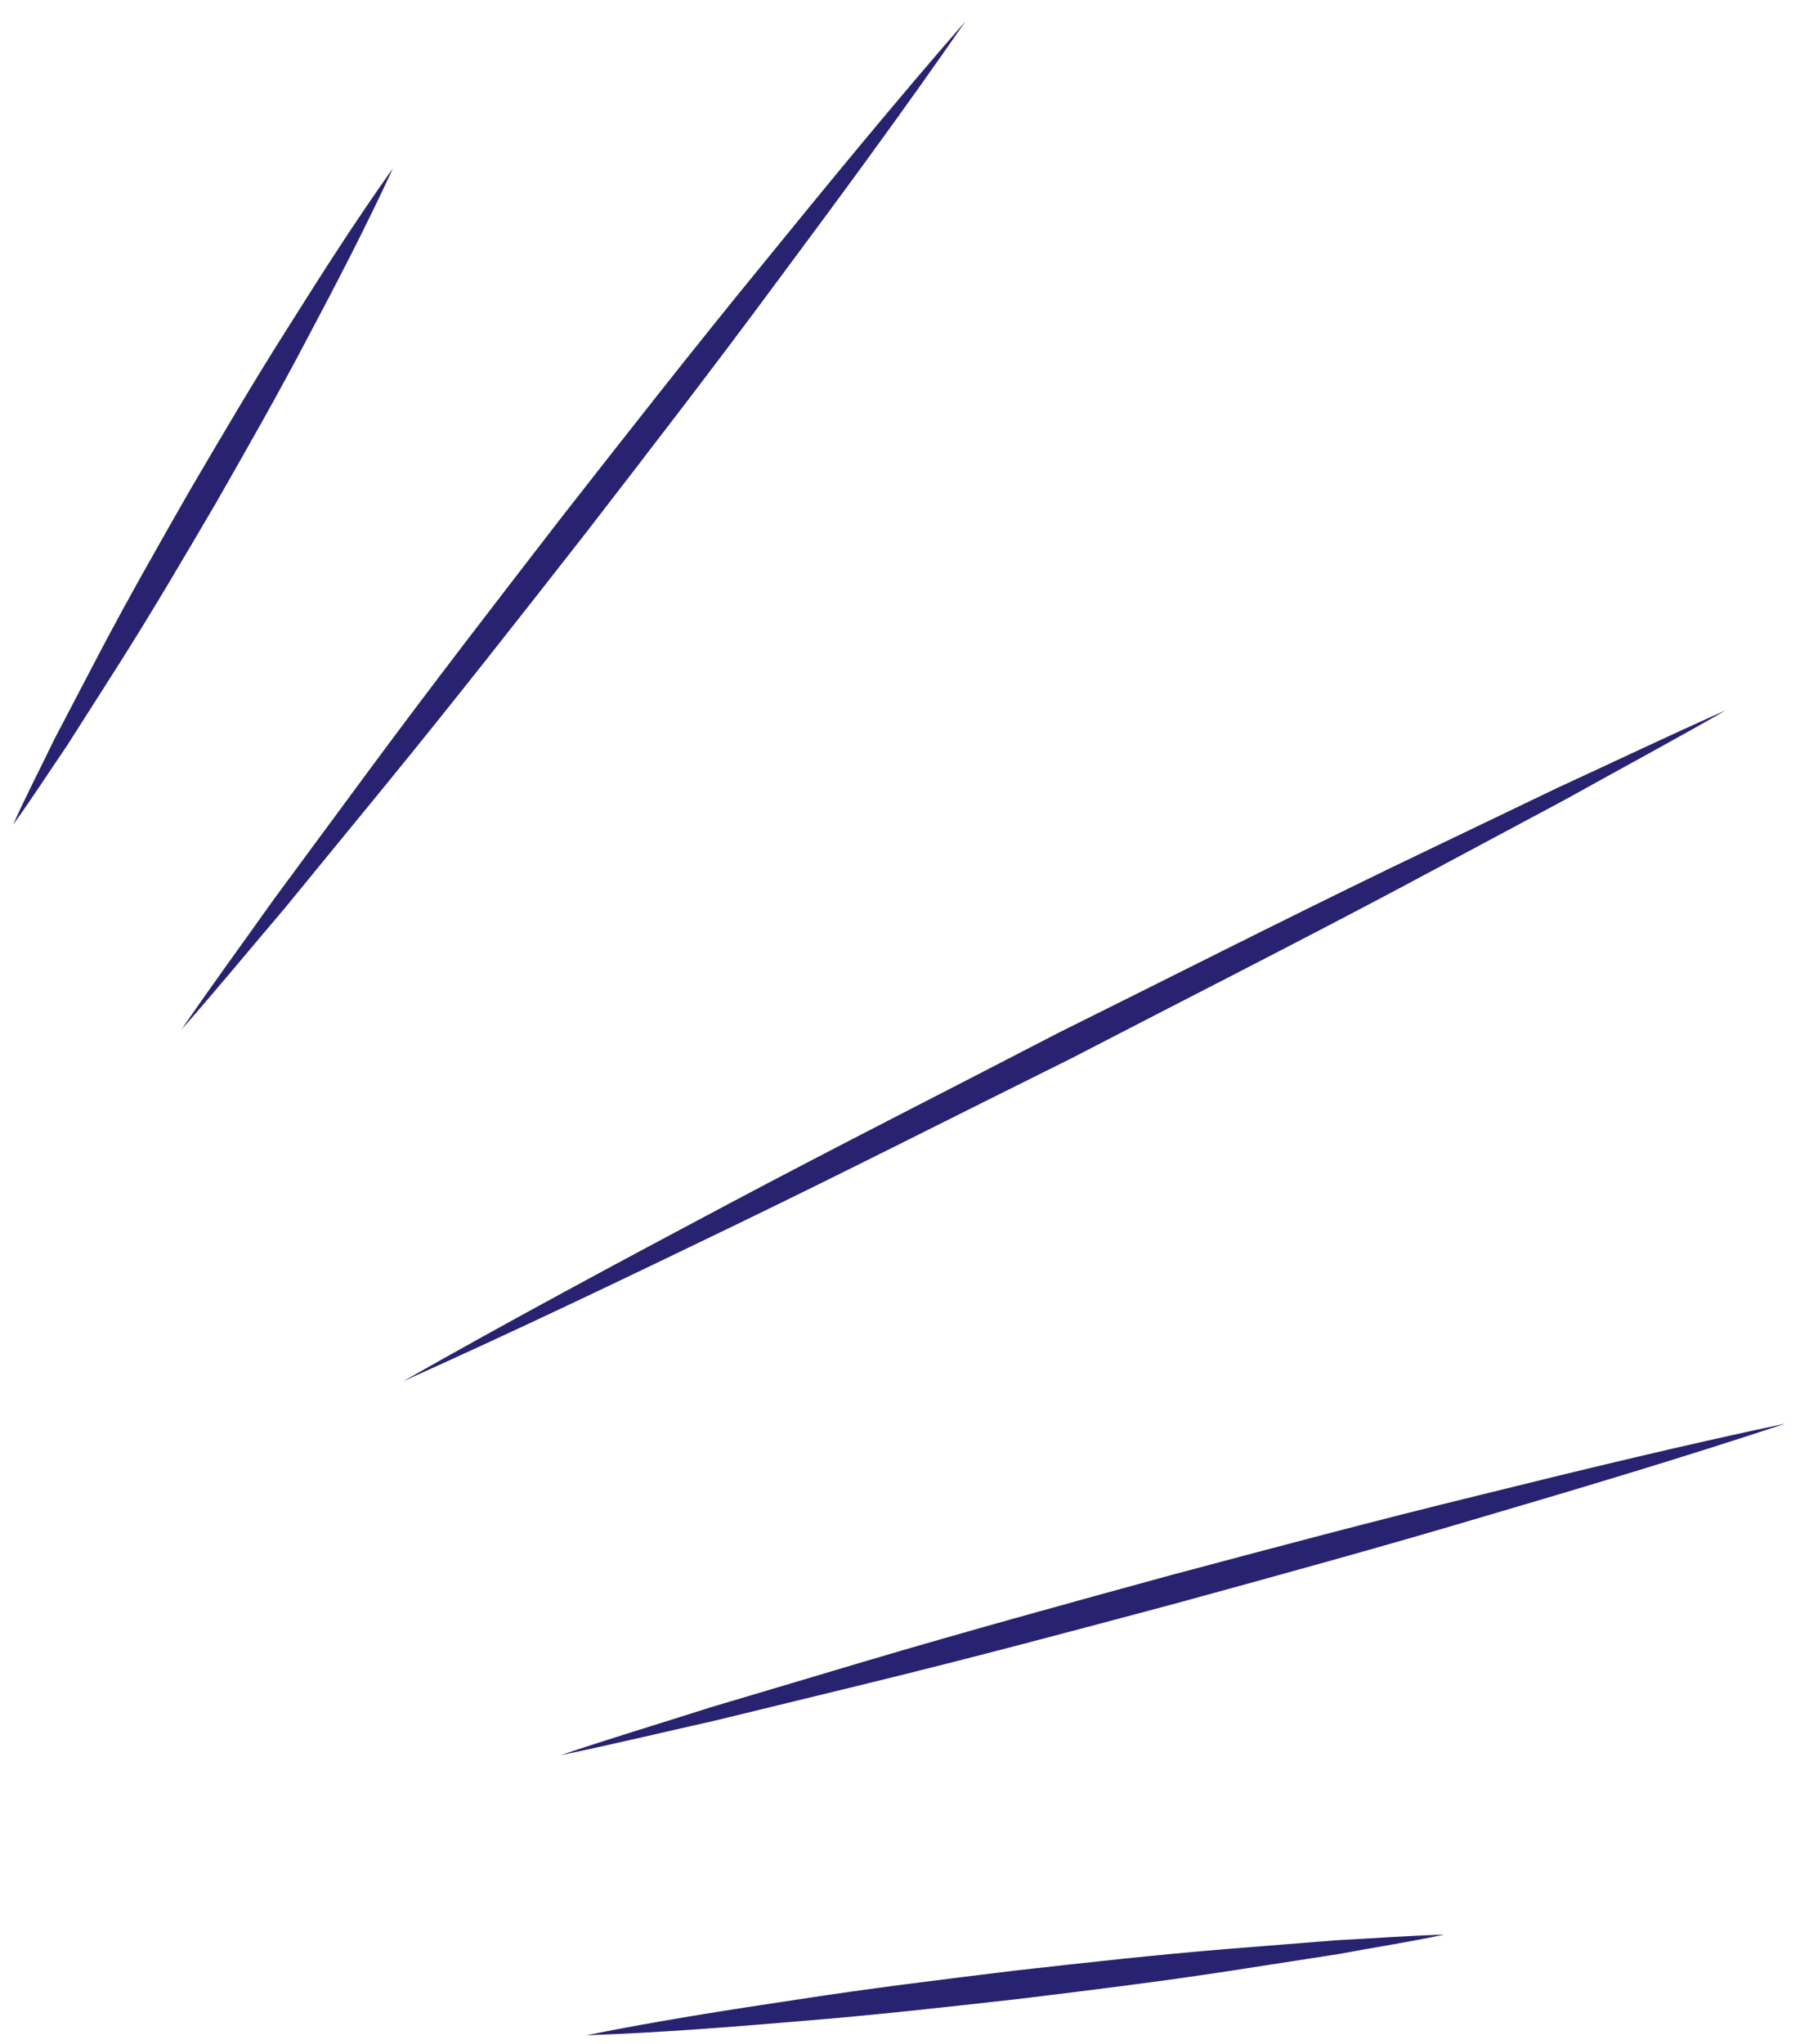 <?xml version="1.0" encoding="UTF-8"?> <svg xmlns="http://www.w3.org/2000/svg" width="54" height="61" viewBox="0 0 54 61" fill="none"> <path d="M11.731 5.02C10.631 6.564 9.614 8.157 8.609 9.754C7.595 11.348 6.641 12.975 5.686 14.602C4.749 16.239 3.814 17.877 2.938 19.547L1.626 22.055C1.216 22.906 0.779 23.743 0.393 24.607C0.951 23.839 1.46 23.043 1.994 22.262L3.517 19.873C4.529 18.279 5.485 16.652 6.439 15.024C7.375 13.387 8.309 11.748 9.185 10.078C10.068 8.413 10.94 6.739 11.731 5.02Z" fill="#272370"></path> <path d="M17.498 60.738C19.654 60.663 21.798 60.494 23.94 60.312C26.083 60.139 28.22 59.9 30.355 59.66C32.487 59.401 34.621 59.139 36.746 58.812L39.934 58.318C40.993 58.122 42.055 57.956 43.11 57.735C42.032 57.765 40.959 57.848 39.883 57.903L36.667 58.16C34.523 58.334 32.387 58.572 30.252 58.813C28.12 59.074 25.986 59.335 23.861 59.663C21.736 59.98 19.613 60.313 17.498 60.738Z" fill="#272370"></path> <path d="M53.298 42.483C50.204 43.138 47.134 43.883 44.07 44.642C41.001 45.392 37.951 46.206 34.901 47.02C31.855 47.855 28.812 48.691 25.786 49.589L21.247 50.941C19.742 51.422 18.23 51.874 16.732 52.38C18.282 52.061 19.817 51.689 21.36 51.344L25.962 50.222C29.031 49.472 32.081 48.658 35.13 47.842C38.174 47.008 41.219 46.172 44.245 45.272C47.273 44.382 50.299 43.477 53.298 42.483Z" fill="#272370"></path> <path d="M28.819 0.636C26.727 3.037 24.711 5.493 22.705 7.96C20.692 10.42 18.733 12.921 16.775 15.422C14.833 17.936 12.891 20.45 11.003 23.005L8.173 26.839C7.255 28.135 6.313 29.414 5.416 30.727C6.469 29.532 7.477 28.304 8.509 27.093L11.53 23.404C13.541 20.944 15.502 18.443 17.459 15.941C19.401 13.427 21.343 10.912 23.23 8.357C25.126 5.808 27.011 3.251 28.819 0.636Z" fill="#272370"></path> <path d="M12.031 41.223C15.403 39.71 18.733 38.115 22.056 36.507C25.38 34.9 28.668 33.225 31.975 31.587C35.25 29.889 38.543 28.222 41.802 26.493L46.684 23.883C48.296 22.986 49.922 22.114 51.523 21.194C49.833 21.943 48.168 22.74 46.489 23.512L41.497 25.909C38.174 27.518 34.885 29.19 31.579 30.83C28.304 32.531 25.011 34.194 21.752 35.925C18.494 37.656 15.241 39.398 12.031 41.223Z" fill="#272370"></path> </svg> 